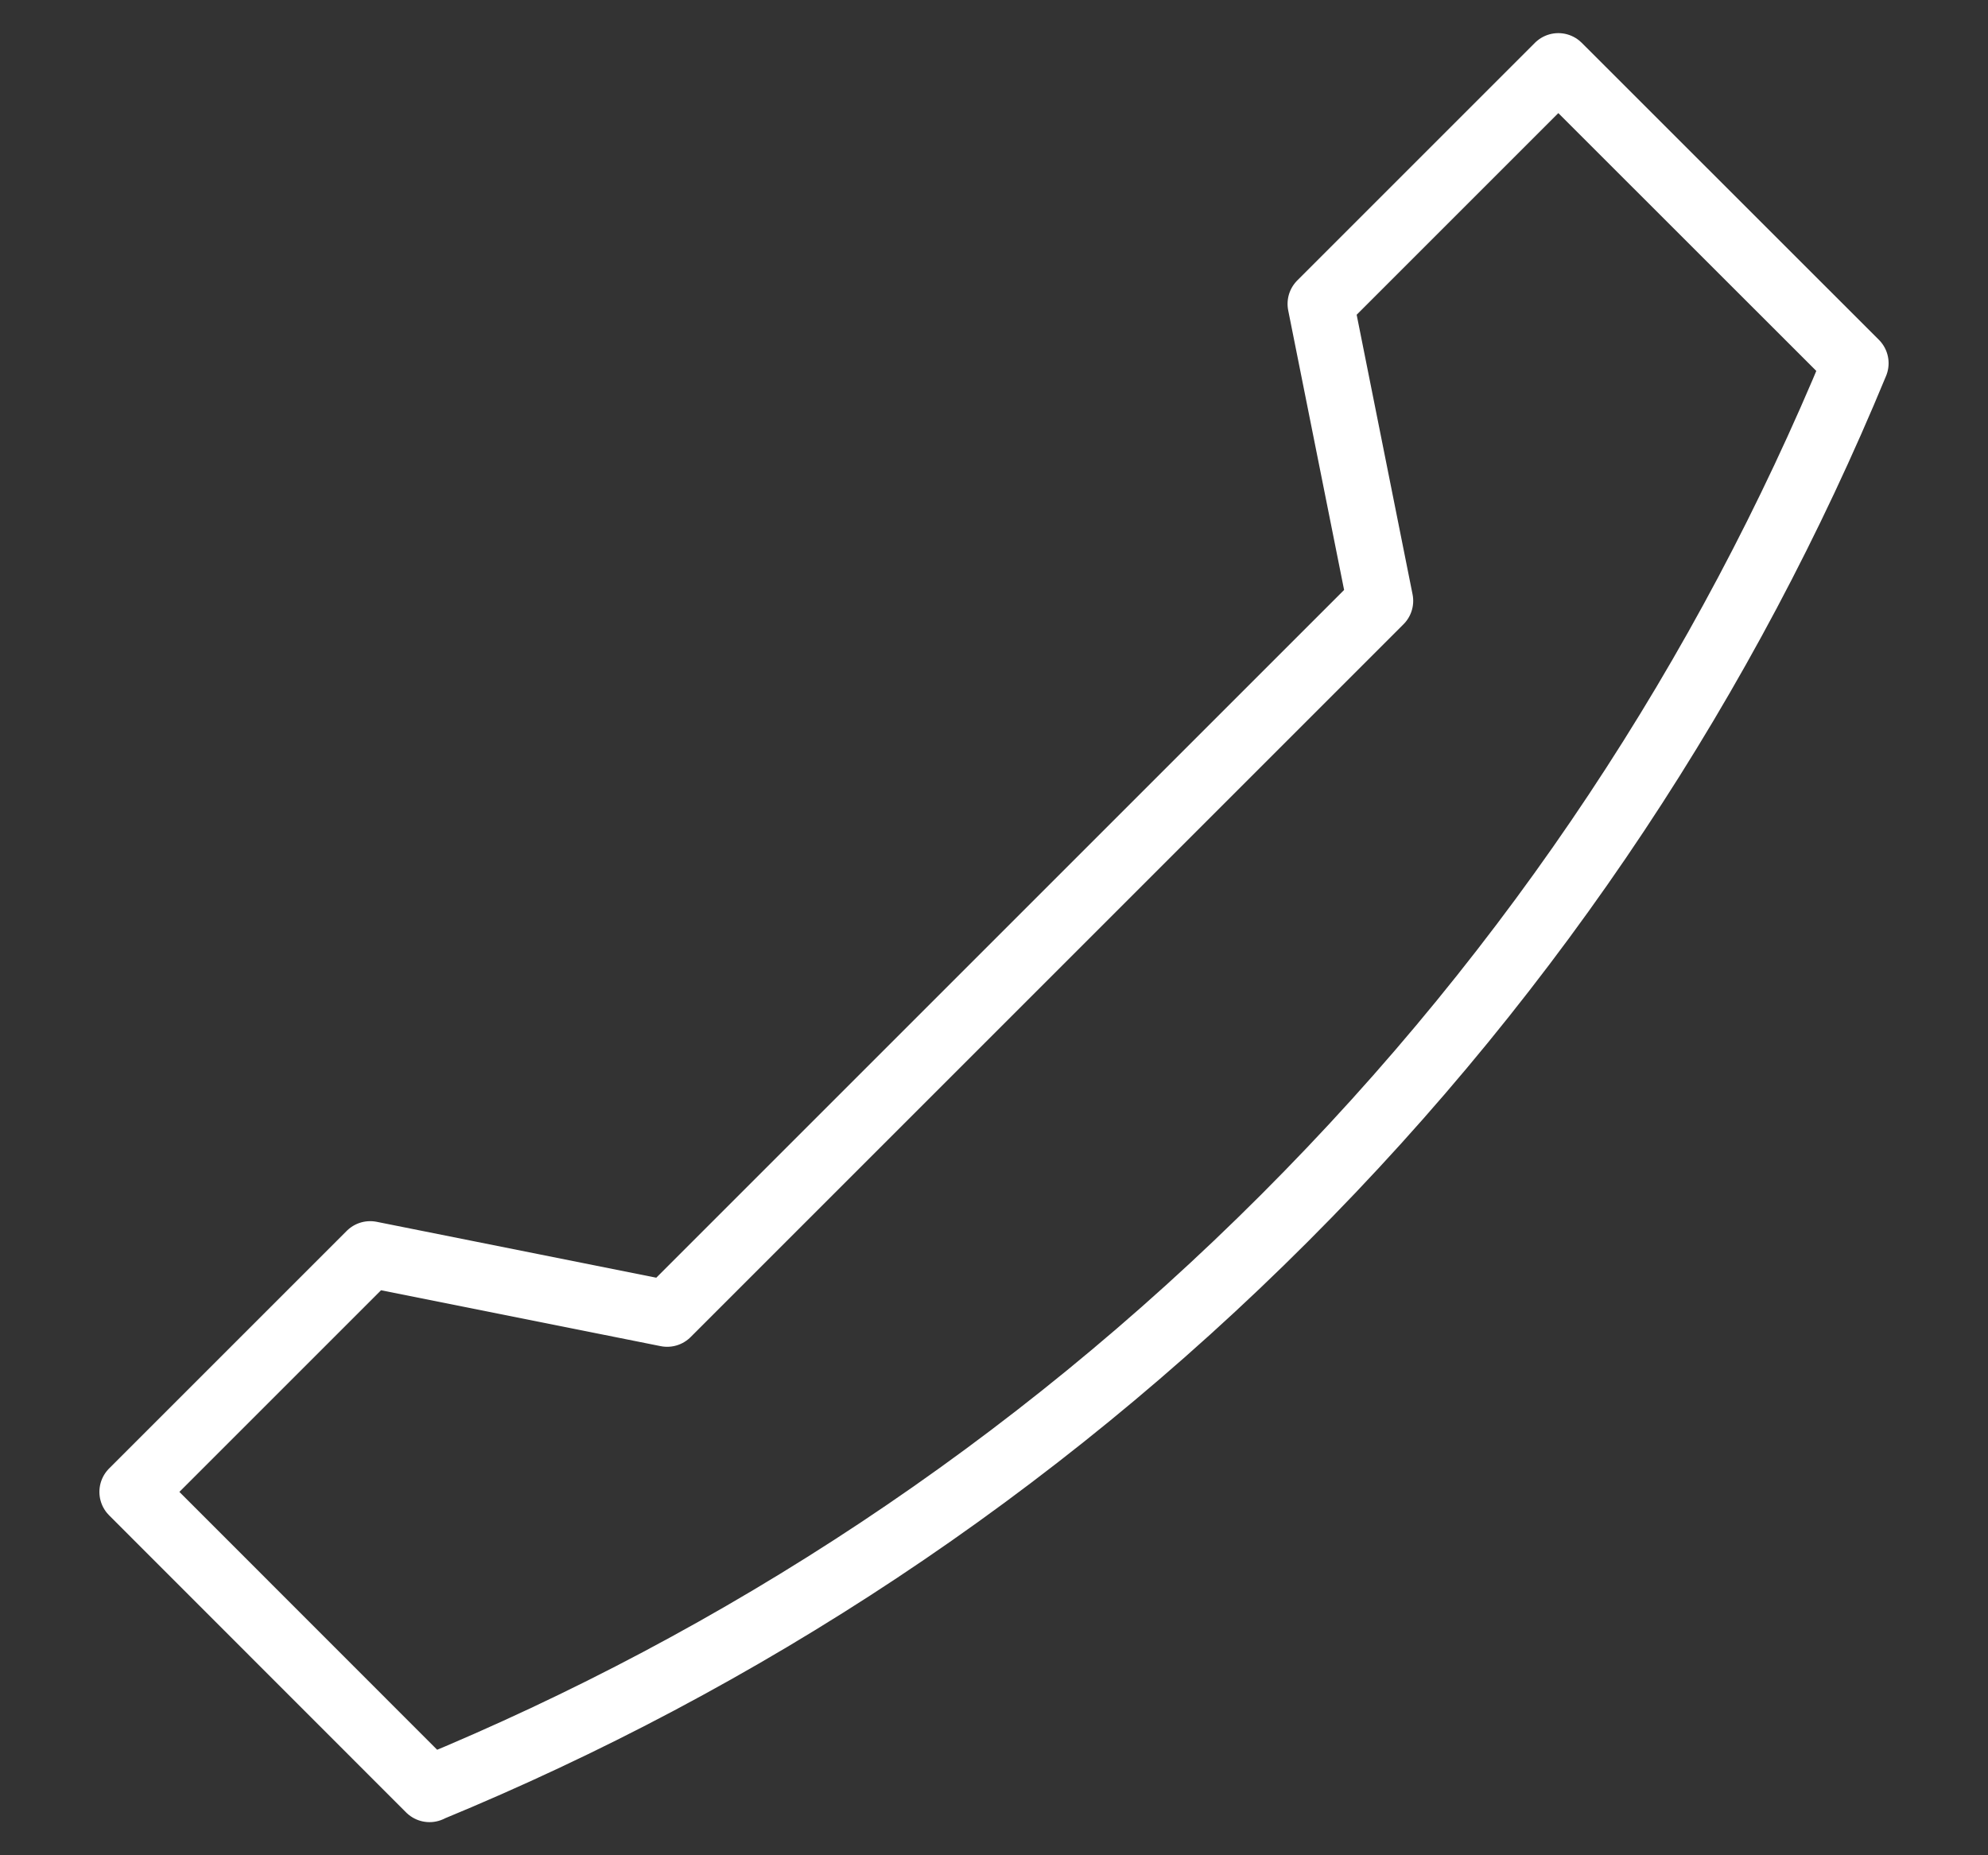 <svg width="15" height="14" viewBox="0 0 15 14" fill="none" xmlns="http://www.w3.org/2000/svg">
<rect x="0" y="0" width="15" height="14" fill="#333333" stroke="none"/>
<path d="M2.793 9.465L5.034 9.913L10.413 4.534L9.965 2.293L11.758 0.5L14 2.741C13.03 5.089 11.598 7.286 9.692 9.192C7.787 11.098 5.587 12.532 3.241 13.499L3.241 13.5L1 11.258L2.793 9.465Z" stroke="white" stroke-width="0.5" stroke-linecap="round" stroke-linejoin="round"/>
</svg>
